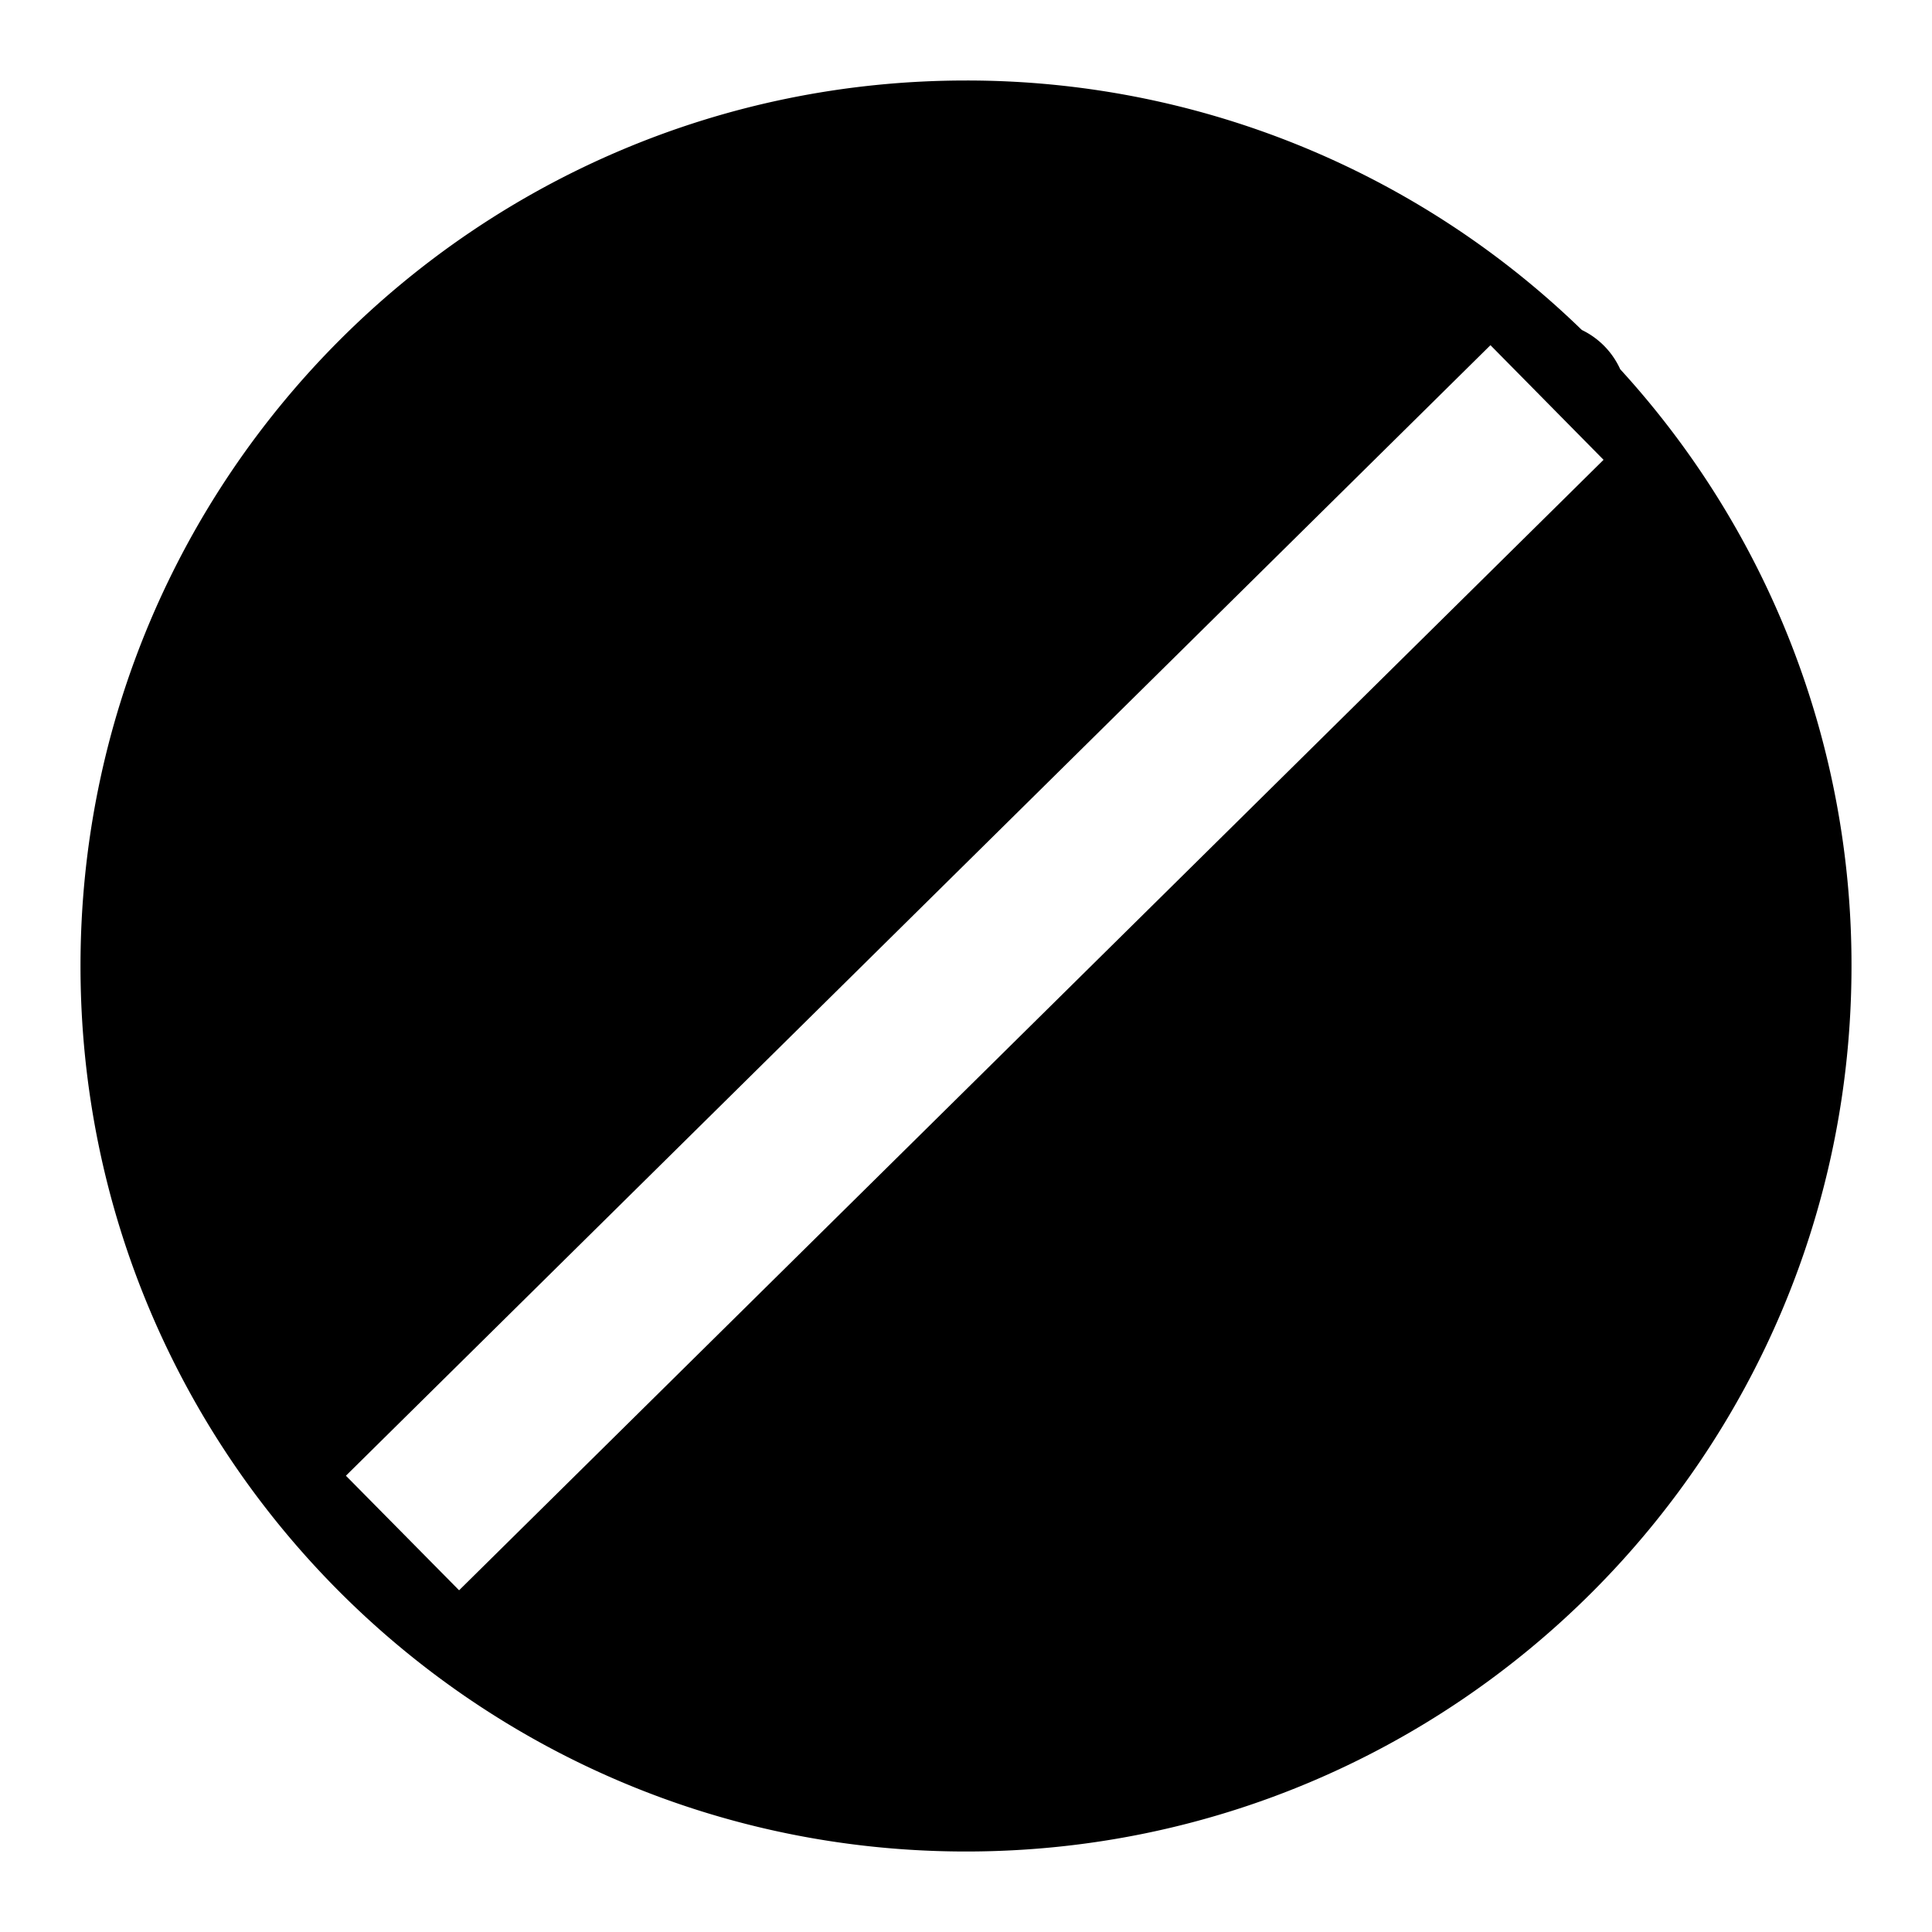 <svg xmlns="http://www.w3.org/2000/svg" width="24" height="24" fill="none" viewBox="0 0 24 24"><path fill="#000" fill-rule="evenodd" d="M12 1a10.96 10.96 0 0 1 7.65 3.099 1 1 0 0 1 .477.488A10.96 10.96 0 0 1 23 12c0 6.075-4.925 11-11 11S1 18.075 1 12 5.925 1 12 1M4.297 18.332l1.406 1.423L19.92 5.712l-1.405-1.424z" clip-rule="evenodd"/></svg>